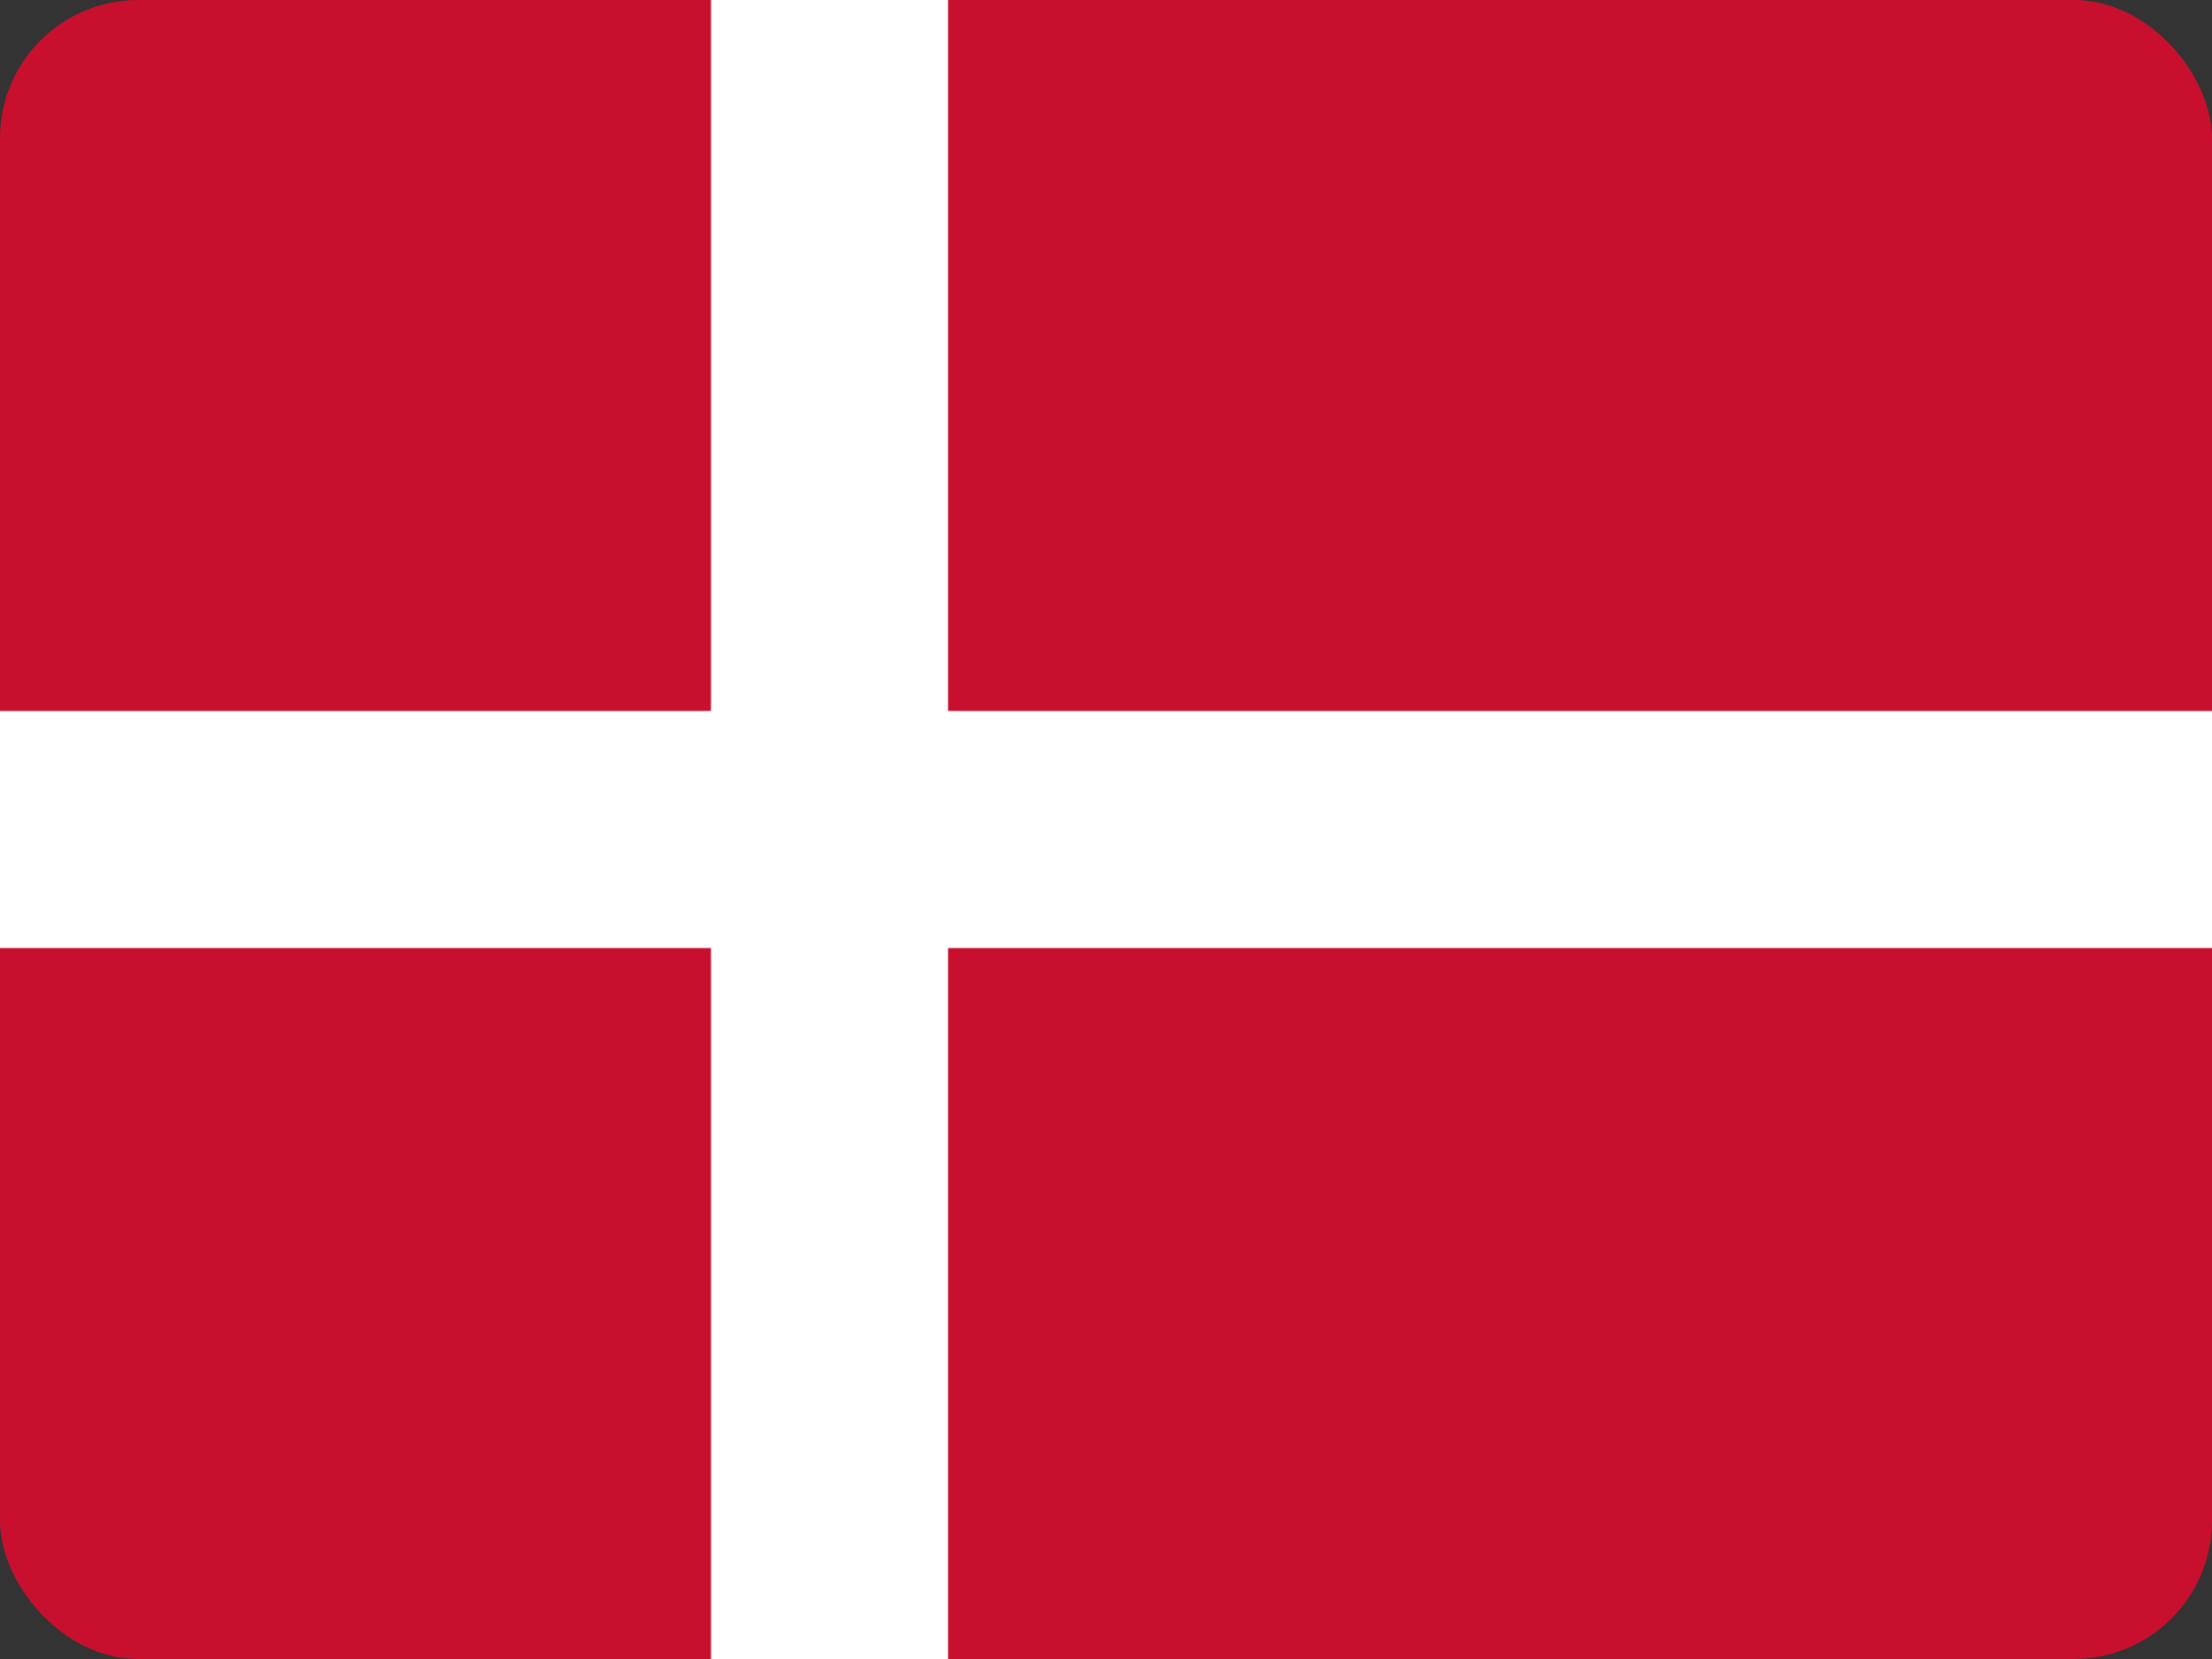 <svg xmlns="http://www.w3.org/2000/svg" width="32" height="24" fill="none"><rect width="100%" height="100%" fill="#333333" stroke="none"/><g clip-path="url(#a)"><path fill="#C8102E" d="M0 0h32.005v24H0V0Z"/><path fill="#fff" d="M10.285 0h3.43v24h-3.43V0Z"/><path fill="#fff" d="M0 10.285h32.005v3.43H0v-3.43Z"/></g><defs><clipPath id="a"><rect width="32" height="24" fill="#fff" rx="2"/></clipPath></defs></svg>